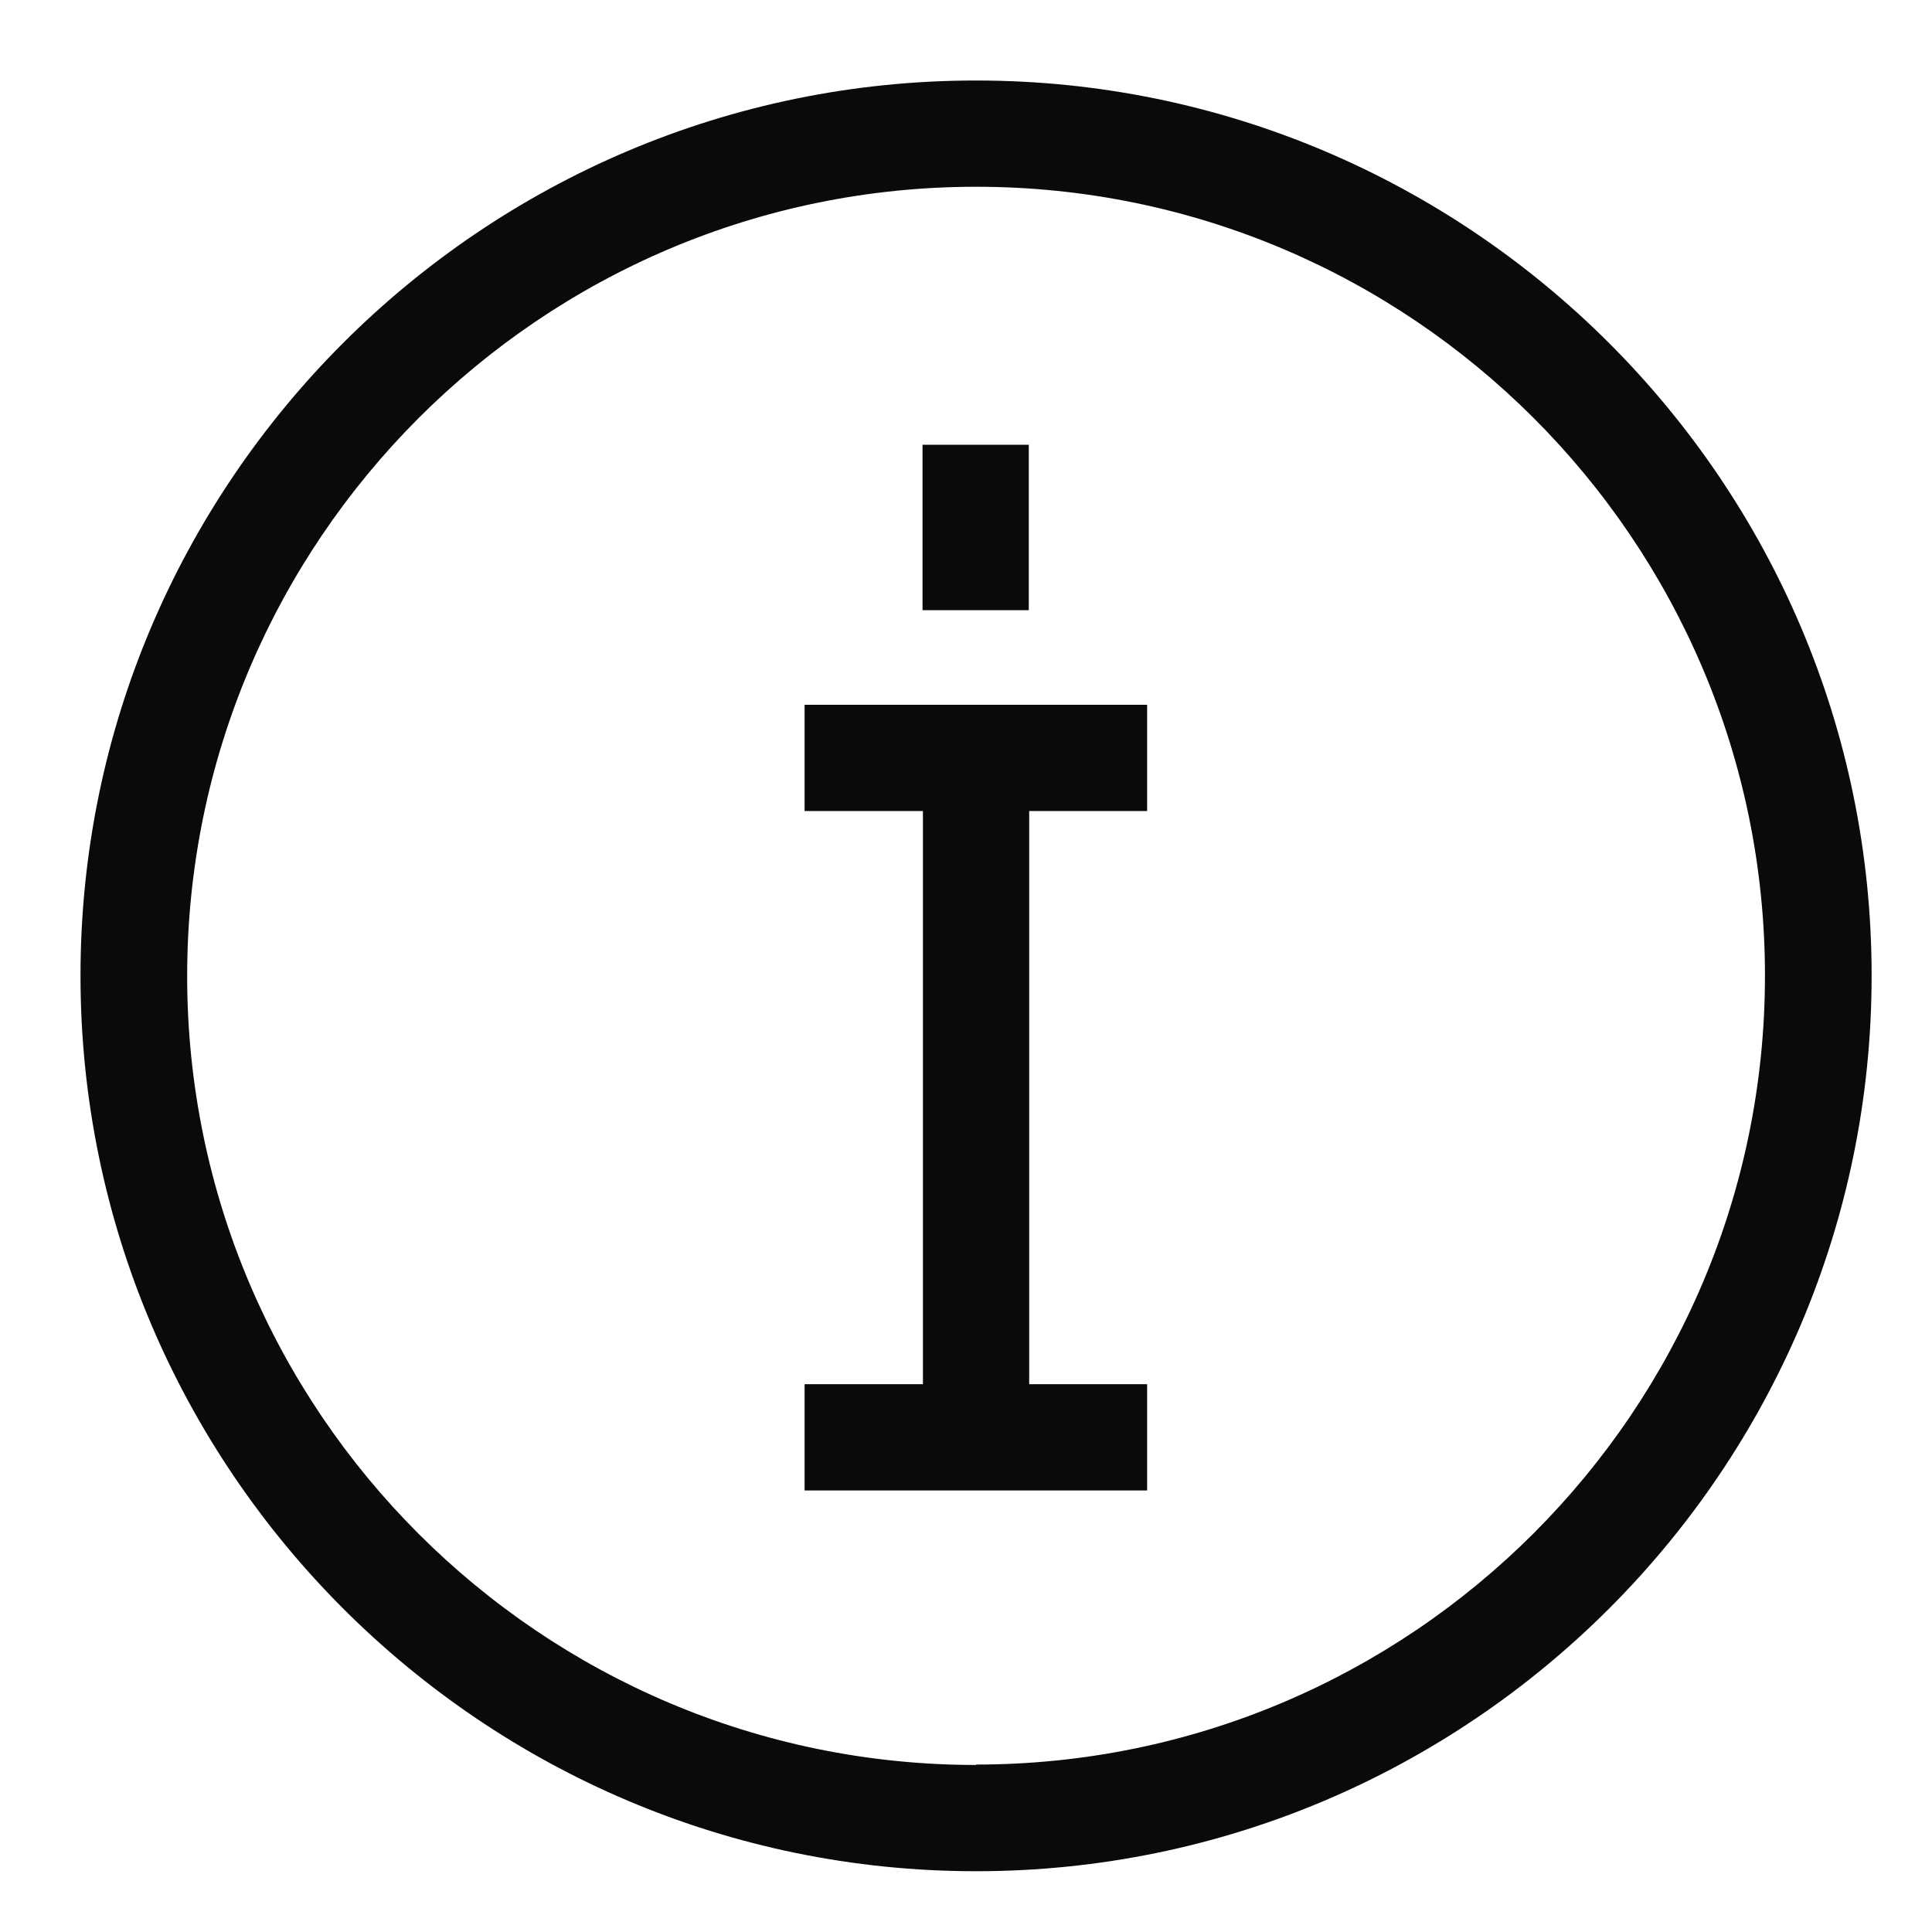 <svg width="48" height="48" viewBox="0 0 48 48" fill="none" xmlns="http://www.w3.org/2000/svg">
<path d="M24.25 2C11.98 2 2 11.98 2 24.24C2 36.5 11.98 46.49 24.25 46.49C36.52 46.49 46.5 36.51 46.5 24.24C46.5 11.97 36.51 2 24.25 2ZM24.25 43.85C13.44 43.85 4.65 35.06 4.65 24.25C4.65 13.44 13.44 4.64 24.25 4.64C35.06 4.64 43.85 13.43 43.85 24.24C43.85 35.05 35.06 43.84 24.25 43.84" fill="#0A0B09"/>
<path d="M19.99 20.15H22.93V34.39H19.99V37.03H28.5V34.39H25.57V20.15H28.5V17.51H19.99V20.15Z" fill="#0A0B09"/>
<path d="M25.56 11.05H22.92V15.16H25.56V11.05Z" fill="#0A0B09"/>
</svg>
